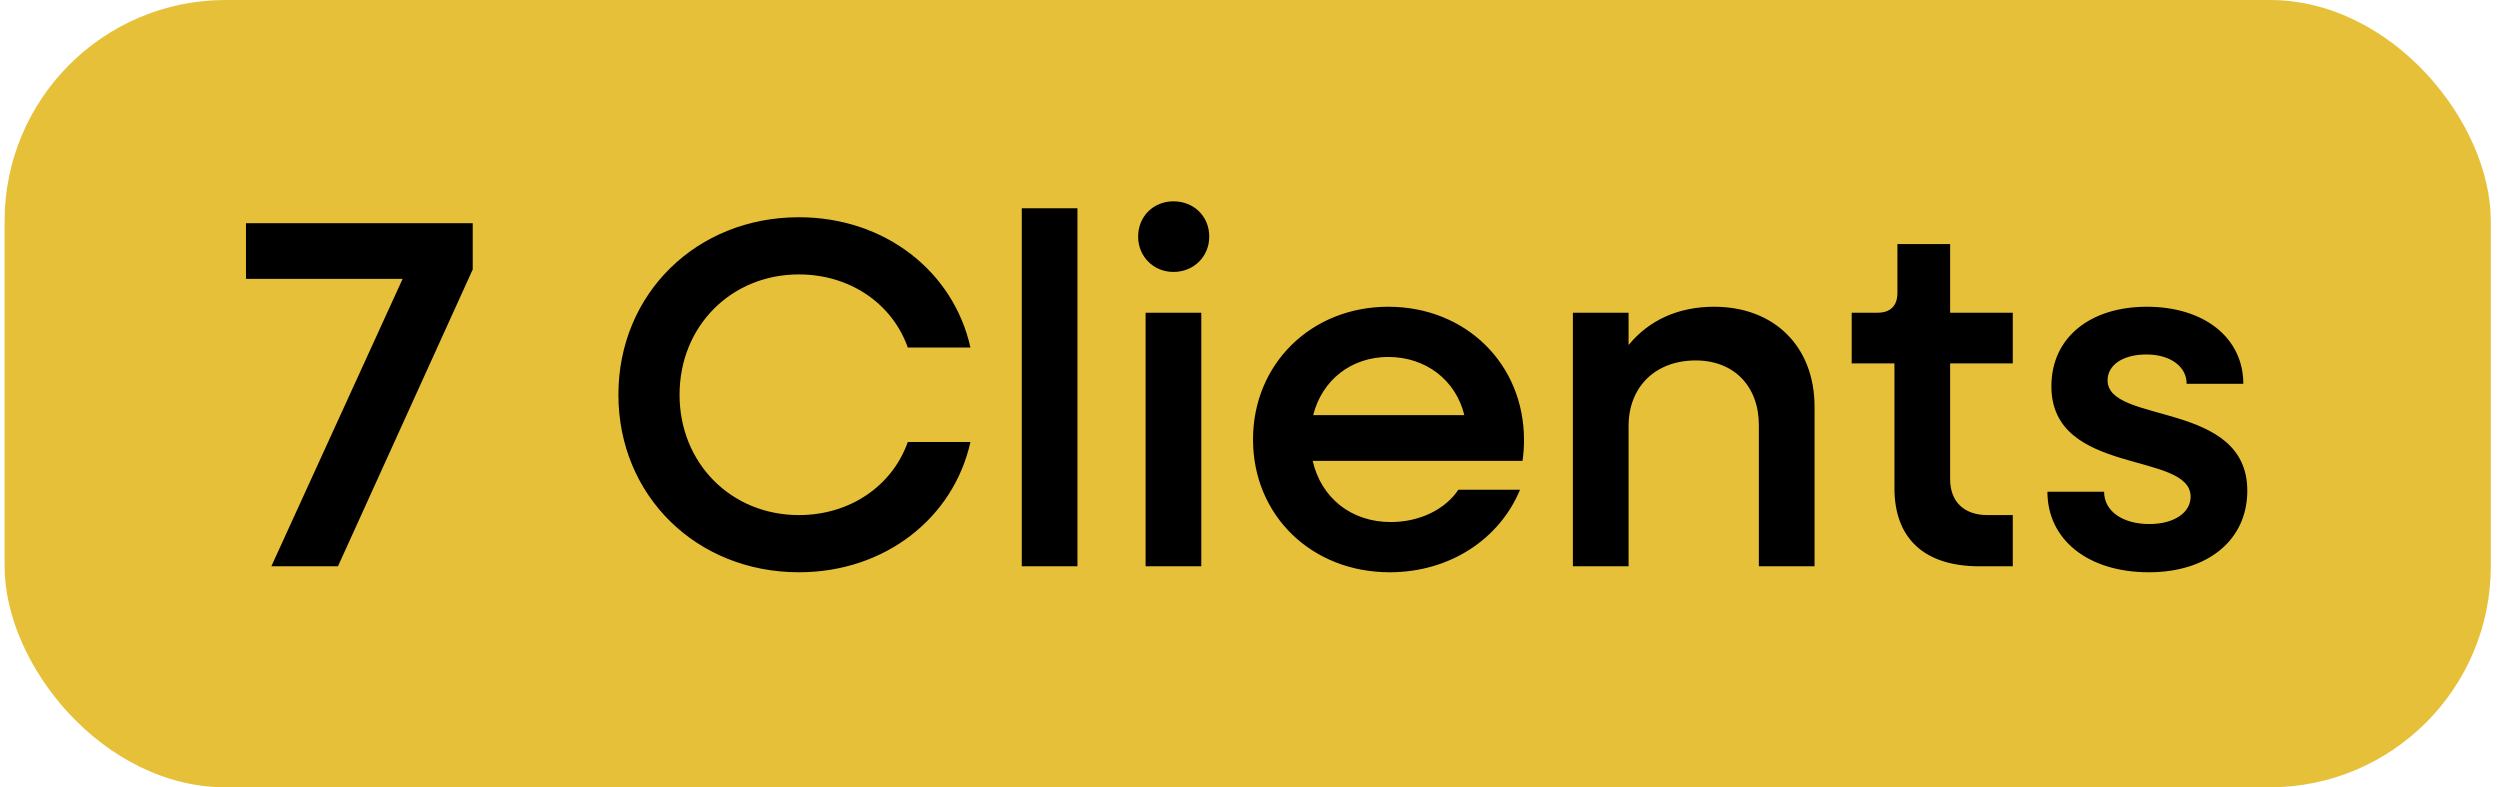 <svg width="181" height="57" viewBox="0 0 181 57" fill="none" xmlns="http://www.w3.org/2000/svg">
<rect x="0.333" width="180" height="57" rx="16" fill="#E7C03A"/>
<path d="M19.645 41L29.149 20.192H17.809V16.16H34.225V19.508L24.469 41H19.645ZM57.84 41.432C50.424 41.432 44.772 35.888 44.772 28.58C44.772 21.272 50.424 15.728 57.84 15.728C64.068 15.728 69.036 19.652 70.26 25.16H65.724C64.608 21.992 61.548 19.868 57.84 19.868C52.944 19.868 49.2 23.612 49.2 28.58C49.2 33.548 52.944 37.292 57.84 37.292C61.548 37.292 64.608 35.168 65.724 32H70.26C69.036 37.508 64.068 41.432 57.84 41.432ZM73.976 41V15.08H78.008V41H73.976ZM84.957 19.688C83.517 19.688 82.401 18.572 82.401 17.132C82.401 15.656 83.517 14.576 84.957 14.576C86.433 14.576 87.549 15.656 87.549 17.132C87.549 18.572 86.433 19.688 84.957 19.688ZM82.941 41V22.64H86.973V41H82.941ZM100.618 41.432C94.93 41.432 90.718 37.292 90.718 31.82C90.718 26.348 94.93 22.208 100.51 22.208C106.126 22.208 110.338 26.348 110.338 31.856C110.338 32.36 110.302 32.9 110.23 33.368H95.038C95.65 36.032 97.81 37.796 100.69 37.796C102.814 37.796 104.65 36.86 105.586 35.456H110.05C108.574 39.02 104.974 41.432 100.618 41.432ZM100.51 25.844C97.846 25.844 95.722 27.5 95.074 30.056H106.018C105.406 27.536 103.246 25.844 100.51 25.844ZM113.877 41V22.64H117.909V24.98C119.385 23.18 121.509 22.208 124.101 22.208C128.457 22.208 131.373 25.088 131.373 29.444V41H127.341V30.776C127.341 27.968 125.541 26.096 122.769 26.096C119.853 26.096 117.909 28.004 117.909 30.848V41H113.877ZM143.314 41C139.318 41 137.158 38.984 137.158 35.348V26.312H134.062V22.64H135.934C136.87 22.64 137.374 22.136 137.374 21.2V17.672H141.19V22.64H145.726V26.312H141.19V34.7C141.19 36.32 142.198 37.292 143.89 37.292H145.726V41H143.314ZM155.577 41.432C151.149 41.432 148.233 39.056 148.233 35.6H152.337C152.337 37.004 153.669 37.94 155.613 37.94C157.413 37.94 158.601 37.112 158.601 35.96C158.601 32.648 148.521 34.484 148.521 27.968C148.521 24.404 151.365 22.208 155.433 22.208C159.609 22.208 162.417 24.476 162.417 27.788H158.313C158.313 26.528 157.125 25.664 155.397 25.664C153.705 25.664 152.589 26.42 152.589 27.536C152.589 30.74 162.705 28.976 162.705 35.528C162.705 39.092 159.861 41.432 155.577 41.432Z" fill="black"/>
</svg>
